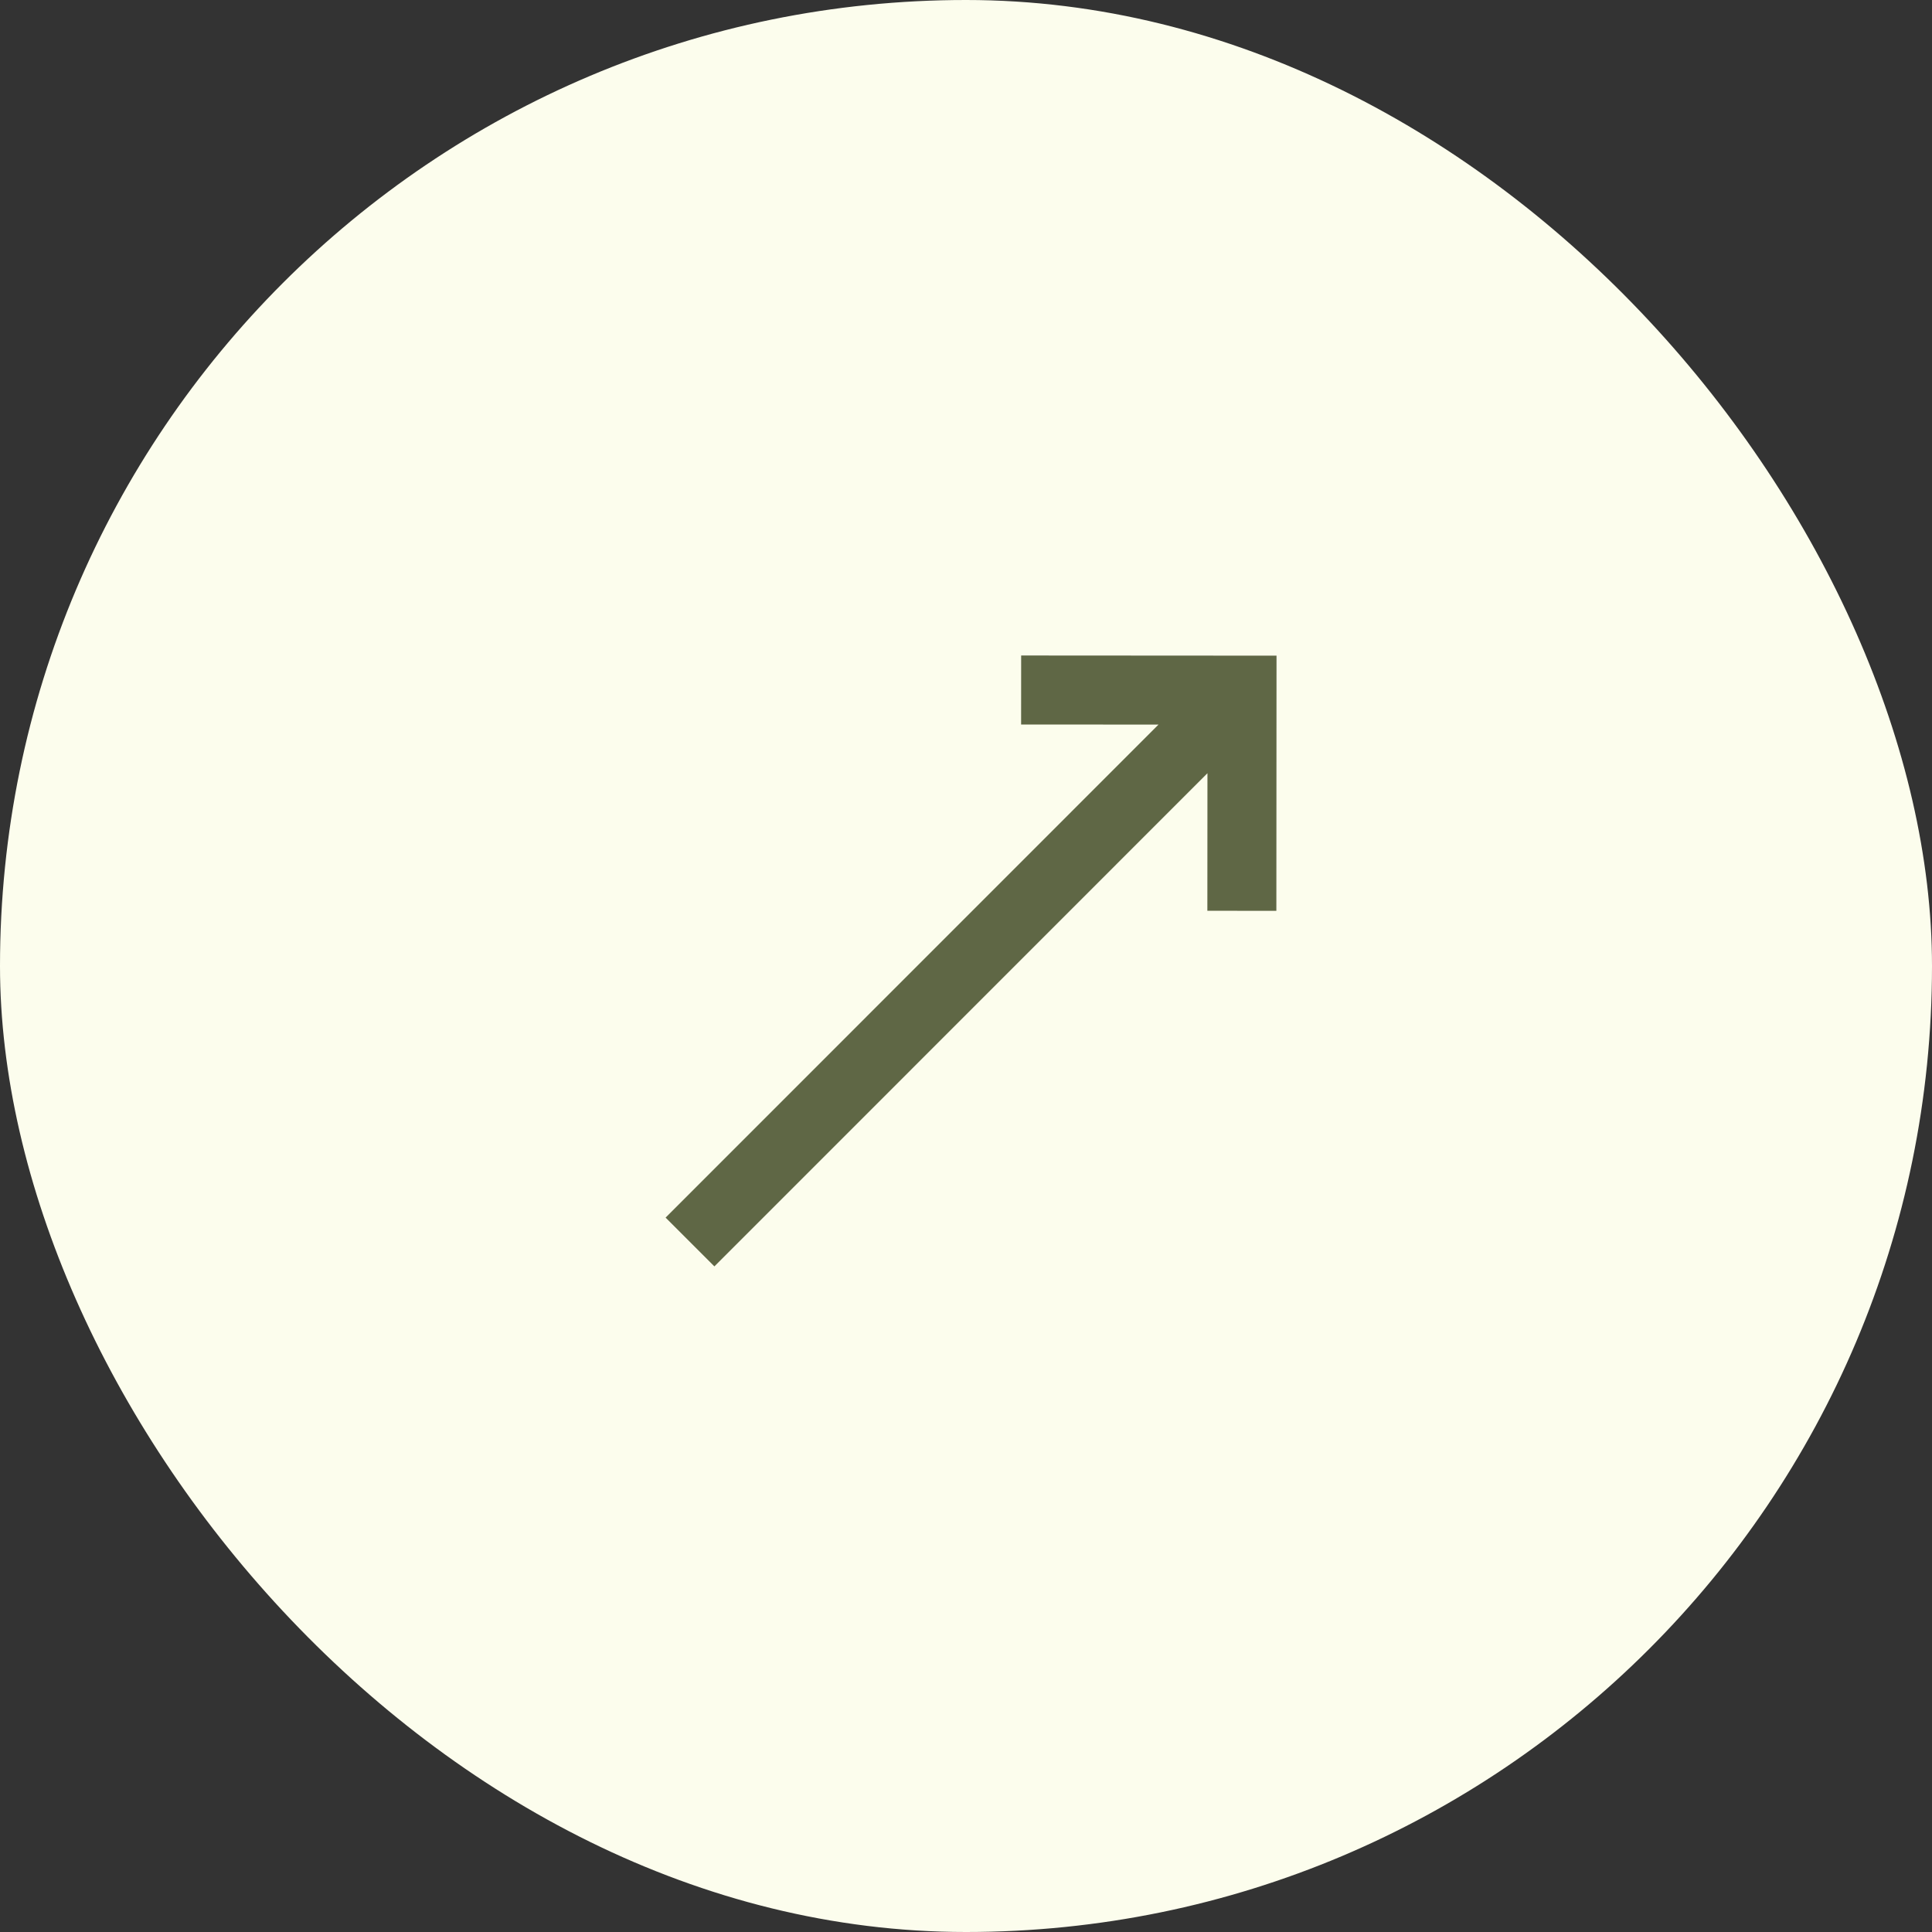 <svg width="28" height="28" viewBox="0 0 28 28" fill="none" xmlns="http://www.w3.org/2000/svg">
<rect x="0" y="0" width="28" height="28" fill="#333333" stroke="none"/>
<rect width="28" height="28" rx="14" fill="#FCFDED"/>
<path d="M14.799 10L18 10.002L17.998 13.2M17.998 10L10 18" stroke="#5F6745" stroke-miterlimit="10"/>
</svg>
